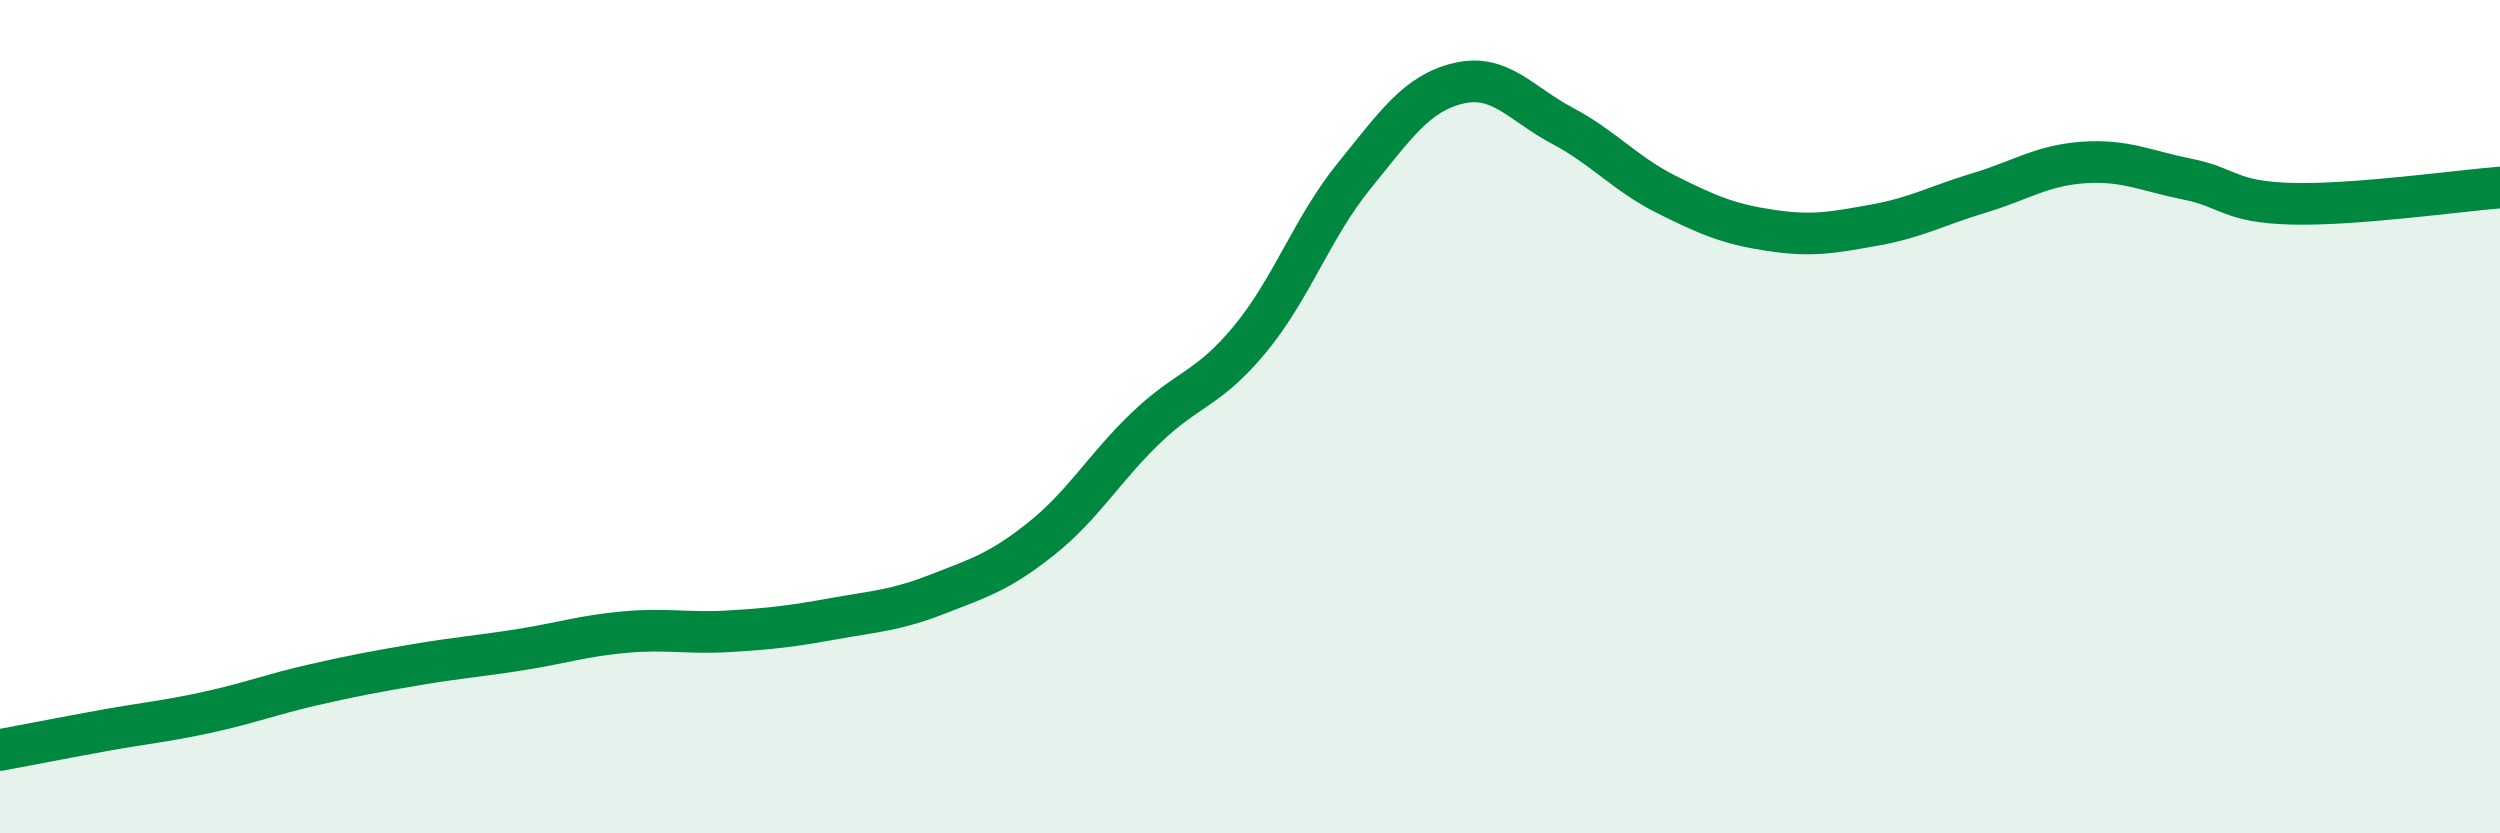 
    <svg width="60" height="20" viewBox="0 0 60 20" xmlns="http://www.w3.org/2000/svg">
      <path
        d="M 0,18 C 0.5,17.91 1.5,17.71 2.5,17.53 C 3.5,17.35 4,17.31 5,17.09 C 6,16.87 6.5,16.67 7.5,16.44 C 8.5,16.21 9,16.12 10,15.95 C 11,15.78 11.5,15.75 12.5,15.59 C 13.5,15.43 14,15.26 15,15.17 C 16,15.08 16.5,15.21 17.5,15.15 C 18.5,15.09 19,15.03 20,14.85 C 21,14.67 21.5,14.65 22.5,14.26 C 23.5,13.87 24,13.72 25,12.92 C 26,12.12 26.5,11.23 27.5,10.27 C 28.5,9.31 29,9.35 30,8.14 C 31,6.93 31.5,5.45 32.5,4.22 C 33.5,2.99 34,2.24 35,2 C 36,1.76 36.5,2.49 37.5,3.02 C 38.5,3.55 39,4.17 40,4.67 C 41,5.17 41.5,5.38 42.5,5.53 C 43.5,5.68 44,5.58 45,5.4 C 46,5.22 46.5,4.93 47.5,4.63 C 48.5,4.33 49,3.97 50,3.9 C 51,3.83 51.5,4.1 52.5,4.3 C 53.5,4.5 53.5,4.85 55,4.89 C 56.5,4.93 59,4.58 60,4.5L60 20L0 20Z"
        fill="#008740"
        opacity="0.1"
        stroke-linecap="round"
        stroke-linejoin="round"
      />
      <path
        d="M 0,18 C 0.5,17.91 1.5,17.71 2.5,17.53 C 3.5,17.35 4,17.31 5,17.09 C 6,16.87 6.5,16.67 7.5,16.44 C 8.5,16.21 9,16.12 10,15.95 C 11,15.78 11.5,15.75 12.5,15.59 C 13.5,15.43 14,15.26 15,15.17 C 16,15.08 16.5,15.21 17.5,15.15 C 18.5,15.09 19,15.03 20,14.85 C 21,14.67 21.5,14.65 22.5,14.26 C 23.5,13.87 24,13.72 25,12.92 C 26,12.12 26.5,11.23 27.5,10.27 C 28.5,9.31 29,9.35 30,8.14 C 31,6.93 31.5,5.45 32.5,4.22 C 33.5,2.99 34,2.24 35,2 C 36,1.76 36.5,2.49 37.5,3.02 C 38.5,3.55 39,4.17 40,4.67 C 41,5.17 41.5,5.38 42.5,5.53 C 43.5,5.68 44,5.58 45,5.4 C 46,5.22 46.5,4.93 47.5,4.63 C 48.5,4.33 49,3.97 50,3.9 C 51,3.83 51.5,4.1 52.5,4.3 C 53.5,4.5 53.5,4.85 55,4.89 C 56.5,4.93 59,4.58 60,4.5"
        stroke="#008740"
        stroke-width="1"
        fill="none"
        stroke-linecap="round"
        stroke-linejoin="round"
      />
    </svg>
  
